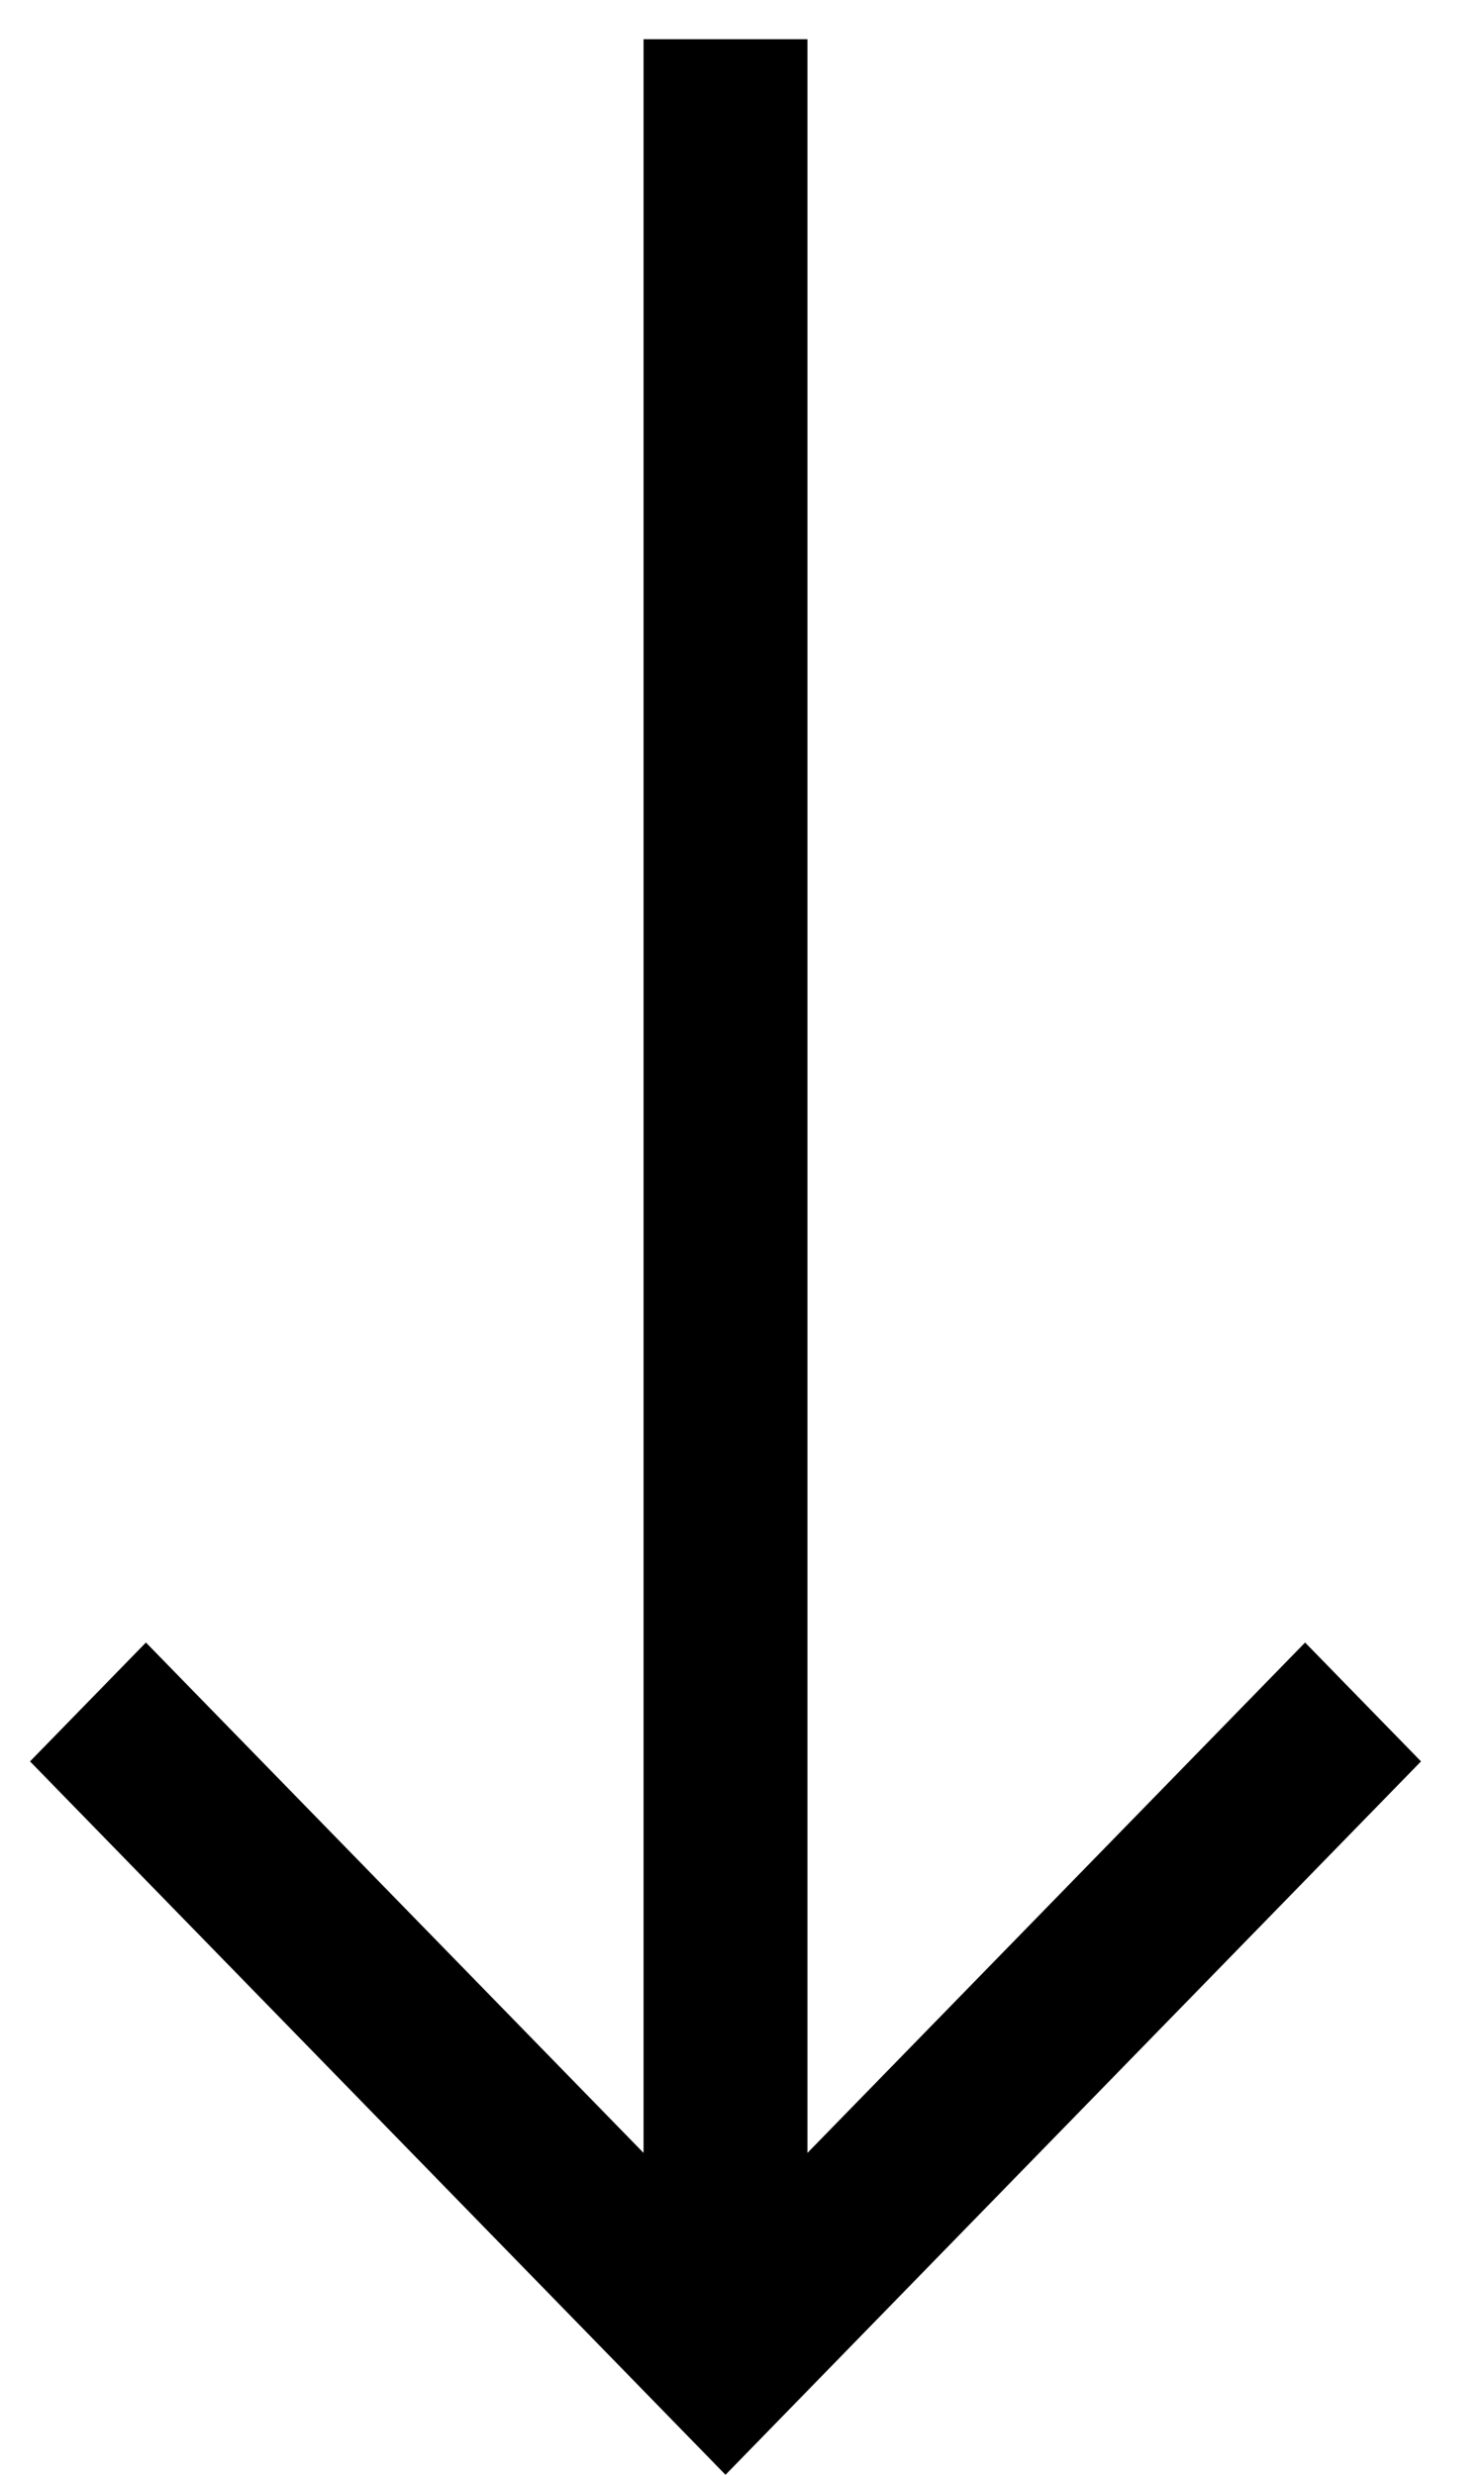 <svg width="18" height="30" viewBox="0 0 18 30" fill="none" xmlns="http://www.w3.org/2000/svg">
  <path fill-rule="evenodd" clip-rule="evenodd" d="M8.8 30L17.236 21.352L15.83 19.911L9.794 26.098L9.794 0.475L7.806 0.475L7.806 26.098L1.77 19.911L0.364 21.352L8.8 30Z" fill="black"/>
</svg>
  